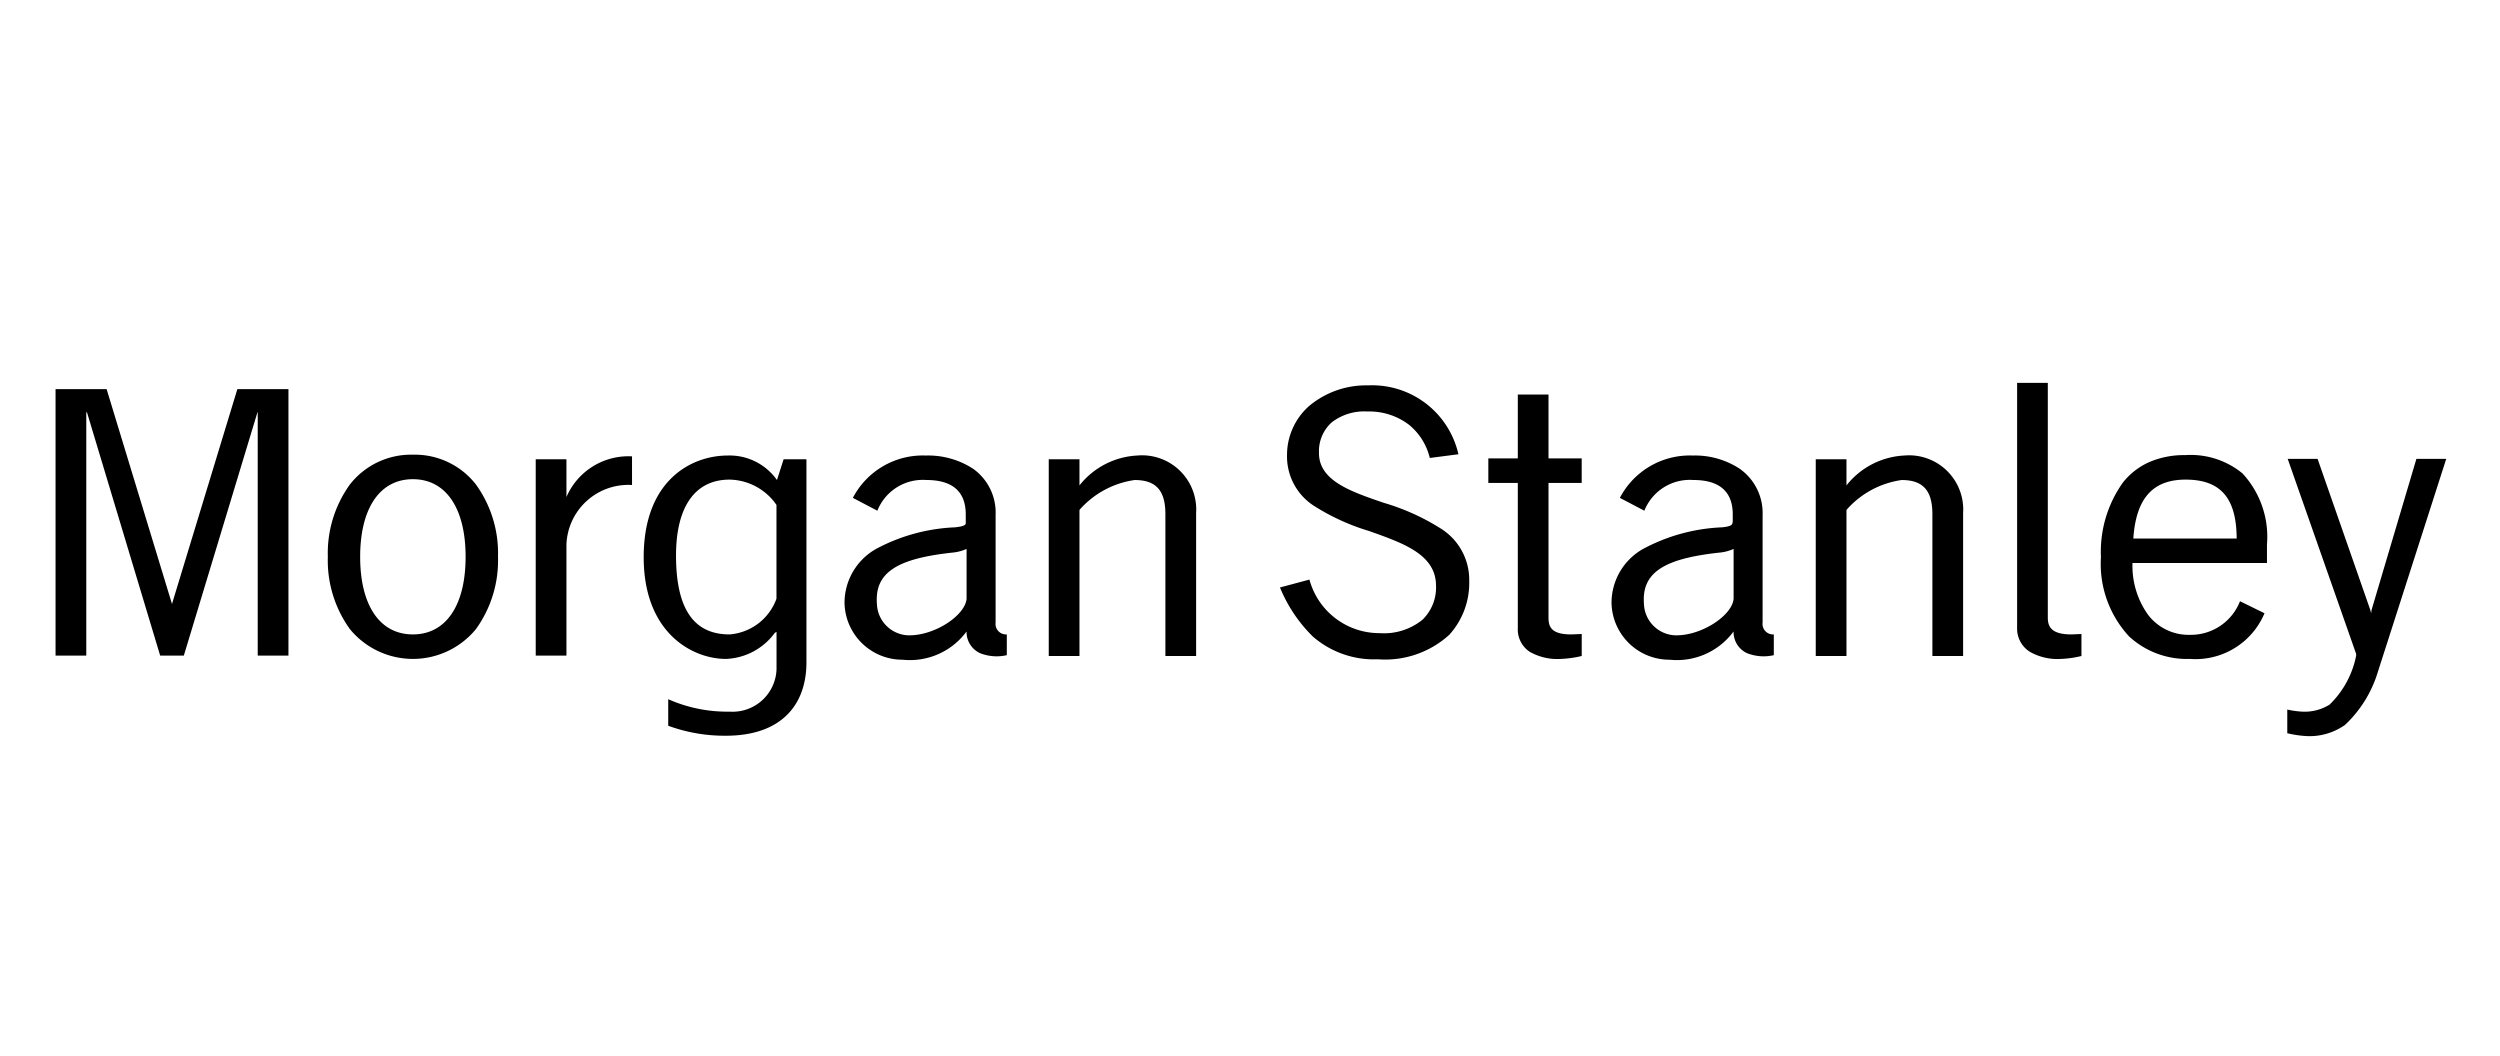 <svg xmlns="http://www.w3.org/2000/svg" width="90" height="38"><path d="M72.616 13.784v8.831a.981.981 0 00.463.852 2.012 2.012 0 001.121.254 3.688 3.688 0 00.732-.105v-.792l-.359.015c-.742 0-.852-.29-.852-.613v-8.442zm-23.354.09a3.193 3.193 0 00-2.122.732 2.35 2.35 0 00-.807 1.778 2.114 2.114 0 00.941 1.808 7.971 7.971 0 002.017.926c1.242.442 2.406.845 2.406 1.972a1.612 1.612 0 01-.493 1.225 2.202 2.202 0 01-1.539.478 2.607 2.607 0 01-2.525-1.928l-1.061.284a5.275 5.275 0 001.18 1.763 3.349 3.349 0 002.346.822 3.428 3.428 0 002.57-.882 2.779 2.779 0 00.717-1.942 2.174 2.174 0 00-1.001-1.868 8.096 8.096 0 00-2.077-.941c-1.199-.41-2.344-.8-2.331-1.808a1.391 1.391 0 01.463-1.091 1.917 1.917 0 011.285-.388 2.359 2.359 0 011.494.478 2.202 2.202 0 01.747 1.195l1.031-.134a3.185 3.185 0 00-3.242-2.48zM2 14.008v9.593h1.106V14.83l.03.03 2.63 8.741h.852l2.645-8.741.015-.03v8.771h1.106v-9.593H8.545l-2.346 7.71v.03l-.015-.03-2.346-7.71zm52.641.194v2.301H53.58v.882h1.061v5.23a.964.964 0 00.433.852 2.012 2.012 0 001.121.254 3.924 3.924 0 00.747-.105v-.792l-.374.015c-.743 0-.822-.29-.822-.613v-4.841h1.195v-.882h-1.195v-2.301zm-39.776 2.167a2.794 2.794 0 00-2.271 1.076 4.227 4.227 0 00-.792 2.6 4.227 4.227 0 00.792 2.6 2.935 2.935 0 004.542 0 4.226 4.226 0 00.792-2.6 4.227 4.227 0 00-.792-2.6 2.787 2.787 0 00-2.271-1.076zm63.787.015a3.15 3.15 0 00-1.285.254 2.505 2.505 0 00-.941.732 4.292 4.292 0 00-.792 2.69 3.837 3.837 0 001.016 2.854 3.069 3.069 0 002.182.807 2.692 2.692 0 002.69-1.644l-.882-.433a1.9 1.9 0 01-1.808 1.21 1.831 1.831 0 01-1.509-.732 3.02 3.02 0 01-.553-1.853h4.841v-.672a3.358 3.358 0 00-.882-2.555 2.94 2.94 0 00-2.077-.657zm-52.461.015c-1.247 0-3.018.839-3.018 3.661 0 2.739 1.765 3.661 2.959 3.661a2.285 2.285 0 001.763-.941l.06-.03v1.345a1.583 1.583 0 01-1.688 1.524 5.229 5.229 0 01-2.211-.448v.956a5.884 5.884 0 002.077.359c1.963 0 2.899-1.08 2.899-2.645v-7.307h-.822l-.239.747a2.087 2.087 0 00-1.778-.882zm7.142 0a2.84 2.84 0 00-2.63 1.524l.882.463a1.76 1.76 0 011.763-1.106c.942 0 1.419.416 1.419 1.24v.254s.008.077-.015.105c-.035.044-.134.08-.374.105a6.583 6.583 0 00-2.839.777 2.229 2.229 0 00-1.136 1.942 2.086 2.086 0 002.092 2.047 2.532 2.532 0 002.301-1.016.84.84 0 00.478.777 1.629 1.629 0 00.971.075v-.747a.379.379 0 01-.403-.433v-3.87a1.939 1.939 0 00-.807-1.659 2.976 2.976 0 00-1.703-.478zm7.605 0a2.835 2.835 0 00-2.077 1.076v-.941h-1.106v7.083h1.106v-5.26a3.246 3.246 0 011.987-1.076c.77 0 1.106.378 1.106 1.225v5.11h1.106v-5.14a1.951 1.951 0 00-2.122-2.077zm20.007 0a2.843 2.843 0 00-2.63 1.524l.882.463a1.761 1.761 0 011.763-1.106c.941 0 1.419.416 1.419 1.24v.254a.275.275 0 01-.03.105c-.035.044-.118.08-.359.105a6.579 6.579 0 00-2.839.777 2.23 2.23 0 00-1.136 1.942 2.086 2.086 0 002.092 2.047 2.533 2.533 0 002.301-1.016.84.84 0 00.478.777 1.629 1.629 0 00.971.075v-.747a.379.379 0 01-.403-.433v-3.87a1.949 1.949 0 00-.822-1.659 2.928 2.928 0 00-1.688-.478zm7.605 0a2.831 2.831 0 00-2.077 1.076v-.941h-1.106v7.083h1.106v-5.26a3.244 3.244 0 011.987-1.076c.768 0 1.106.378 1.106 1.225v5.11h1.106v-5.14a1.951 1.951 0 00-2.122-2.077zm-45.797.03a2.429 2.429 0 00-2.361 1.464v-1.36h-1.106v7.068h1.106v-4.004a2.23 2.23 0 012.361-2.137zm59.604.09l2.465 7.023v.06a3.364 3.364 0 01-.956 1.763 1.689 1.689 0 01-.986.254 3.219 3.219 0 01-.538-.075v.852a3.828 3.828 0 00.732.105 2.215 2.215 0 001.345-.403 4.327 4.327 0 001.18-1.898l2.465-7.68H86.99l-1.614 5.439-.015.12-.03-.12-1.898-5.439zm-67.493.732c1.19 0 1.898 1.045 1.898 2.794s-.707 2.794-1.898 2.794-1.898-1.044-1.898-2.794.709-2.794 1.898-2.794zm11.401.015a2.097 2.097 0 011.688.911v3.377a1.956 1.956 0 01-1.688 1.285c-1.14 0-1.928-.71-1.928-2.839 0-1.79.707-2.734 1.928-2.734zm52.417 0c1.267 0 1.833.67 1.838 2.122H76.8c.096-1.451.704-2.122 1.883-2.122zm-43.885 2.495v1.793c-.051.619-1.208 1.368-2.152 1.315a1.173 1.173 0 01-1.076-1.136c-.086-1.149.777-1.626 2.705-1.838a1.591 1.591 0 00.523-.134zm27.613 0v1.793c-.051.619-1.208 1.368-2.152 1.315a1.173 1.173 0 01-1.076-1.136c-.088-1.149.777-1.626 2.705-1.838a1.591 1.591 0 00.523-.134z"/></svg>